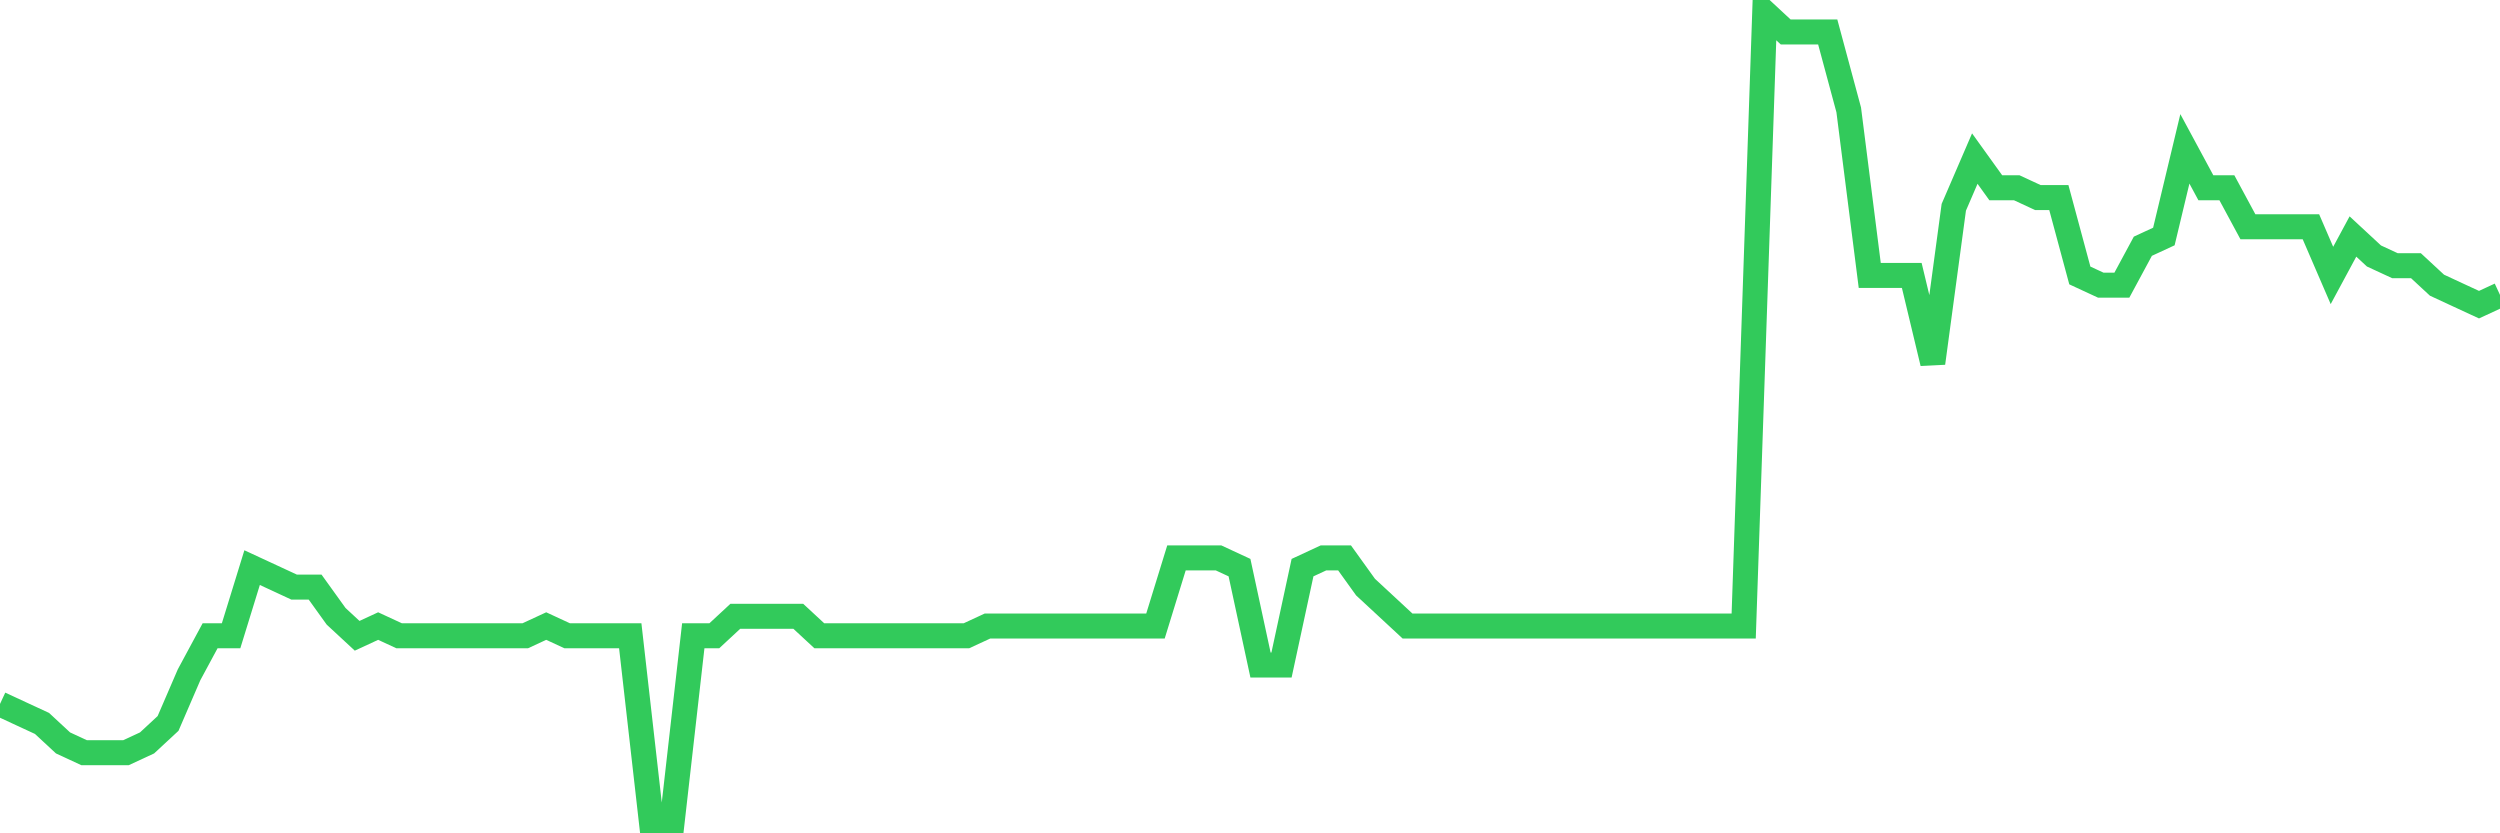 <svg
  xmlns="http://www.w3.org/2000/svg"
  xmlns:xlink="http://www.w3.org/1999/xlink"
  width="120"
  height="40"
  viewBox="0 0 120 40"
  preserveAspectRatio="none"
>
  <polyline
    points="0,33.79 1.008,34.258 2.017,34.725 3.025,35.66 4.034,36.128 5.042,36.128 6.05,36.128 7.059,35.66 8.067,34.725 9.076,32.388 10.084,30.518 11.092,30.518 12.101,27.246 13.109,27.713 14.118,28.181 15.126,28.181 16.134,29.583 17.143,30.518 18.151,30.051 19.16,30.518 20.168,30.518 21.176,30.518 22.185,30.518 23.193,30.518 24.202,30.518 25.21,30.518 26.218,30.051 27.227,30.518 28.235,30.518 29.244,30.518 30.252,30.518 31.261,39.4 32.269,39.4 33.277,30.518 34.286,30.518 35.294,29.583 36.303,29.583 37.311,29.583 38.319,29.583 39.328,30.518 40.336,30.518 41.345,30.518 42.353,30.518 43.361,30.518 44.37,30.518 45.378,30.518 46.387,30.518 47.395,30.051 48.403,30.051 49.412,30.051 50.42,30.051 51.429,30.051 52.437,30.051 53.445,30.051 54.454,30.051 55.462,30.051 56.471,26.778 57.479,26.778 58.487,26.778 59.496,27.246 60.504,31.92 61.513,31.92 62.521,27.246 63.529,26.778 64.538,26.778 65.546,28.181 66.555,29.116 67.563,30.051 68.571,30.051 69.58,30.051 70.588,30.051 71.597,30.051 72.605,30.051 73.613,30.051 74.622,30.051 75.63,30.051 76.639,30.051 77.647,30.051 78.655,30.051 79.664,30.051 80.672,30.051 81.681,30.051 82.689,30.051 83.697,30.051 84.706,0.6 85.714,1.535 86.723,1.535 87.731,1.535 88.739,5.275 89.748,13.222 90.756,13.222 91.765,13.222 92.773,17.429 93.782,9.949 94.79,7.612 95.798,9.014 96.807,9.014 97.815,9.482 98.824,9.482 99.832,13.222 100.84,13.689 101.849,13.689 102.857,11.819 103.866,11.352 104.874,7.145 105.882,9.014 106.891,9.014 107.899,10.884 108.908,10.884 109.916,10.884 110.924,10.884 111.933,13.222 112.941,11.352 113.95,12.287 114.958,12.754 115.966,12.754 116.975,13.689 117.983,14.157 118.992,14.624 120,14.157"
    fill="none"
    stroke="#32ca5b"
    stroke-width="1.2"
  >
  </polyline>
</svg>